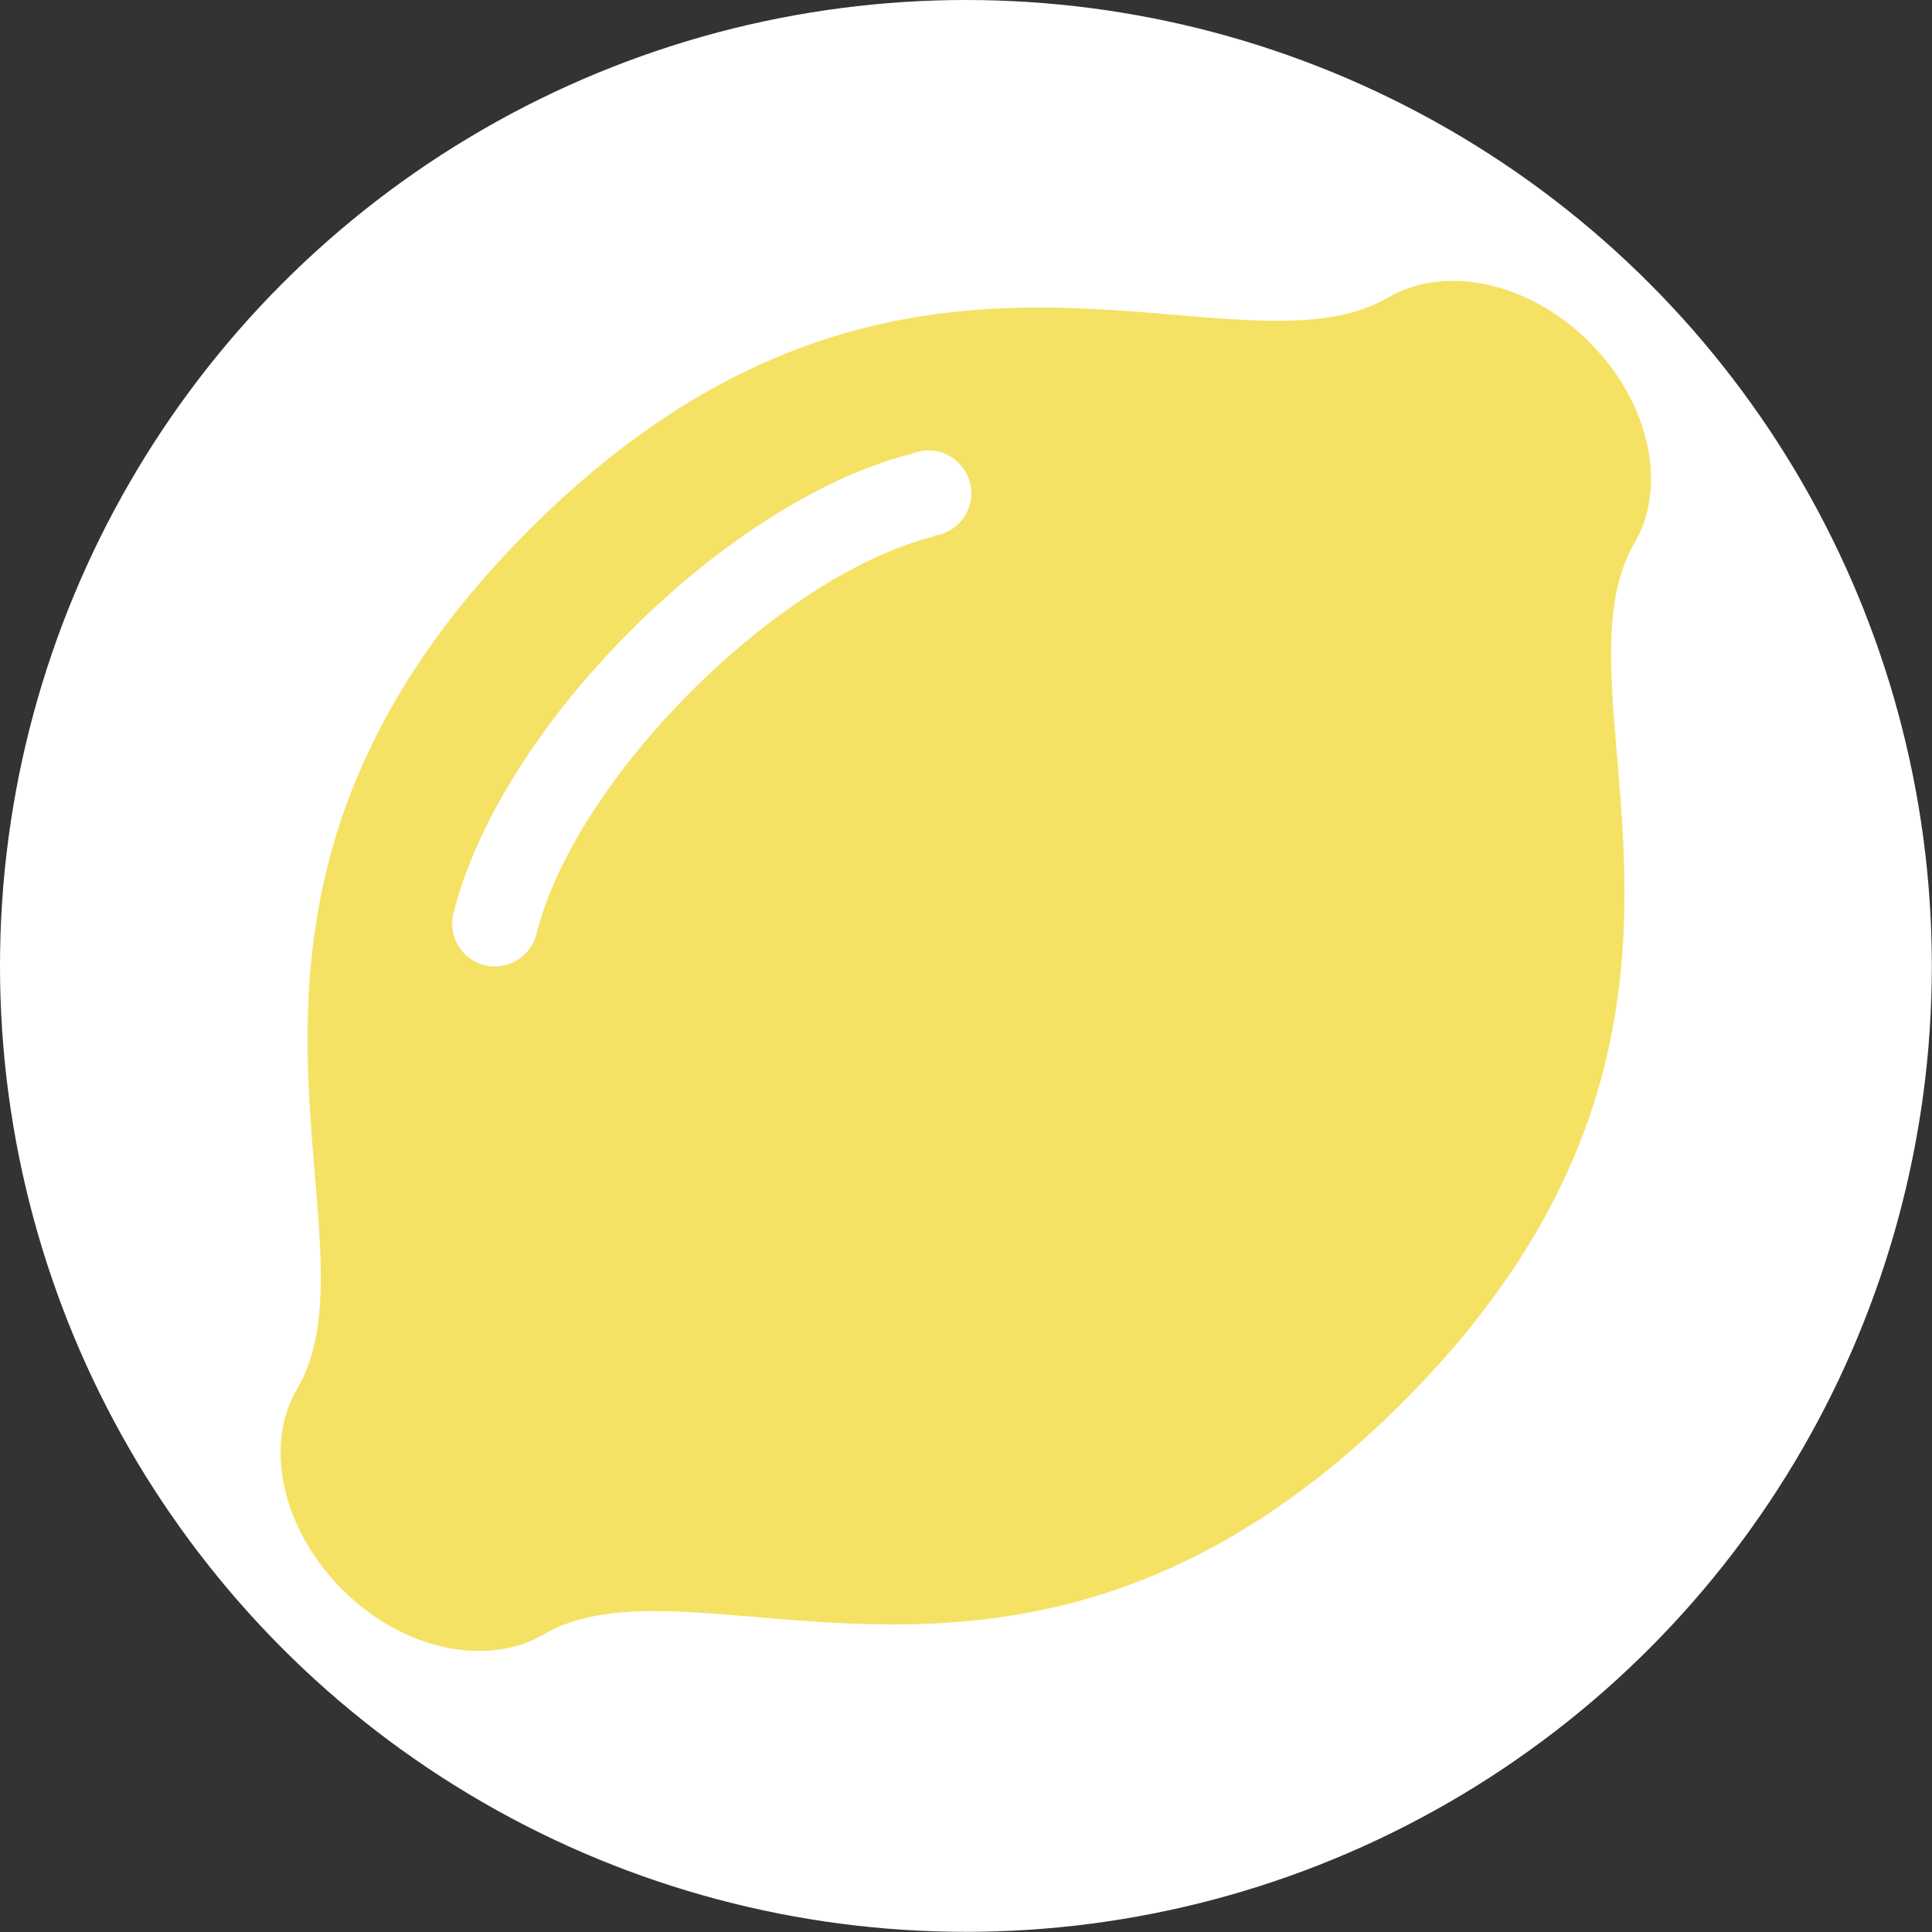 <svg xmlns="http://www.w3.org/2000/svg" viewBox="0 0 117.45 117.45"><rect x="0" y="0" width="117.45" height="117.45" fill="#333333" stroke="none"/><defs><style>.cls-1{fill:#fff;}.cls-2{fill:#f5e264;}</style></defs><g id="Capa_2" data-name="Capa 2"><g id="Capa_1-2" data-name="Capa 1"><circle class="cls-1" cx="58.72" cy="58.72" r="58.72"/><path class="cls-2" d="M96.63,20.81c-3.75-3.75-8.84-4.7-12.21-2.74-9.58,5.59-29.49-8.63-52.23,14.12S23.66,74.84,18.07,84.42c-2,3.37-1,8.46,2.74,12.21s8.85,4.7,12.22,2.74c9.58-5.58,29.48,8.64,52.23-14.11S93.79,42.61,99.37,33C101.33,29.66,100.39,24.57,96.63,20.81ZM56.75,32.62C47.29,35,35,47.28,32.62,56.75a2.61,2.61,0,0,1-2.53,2,2.76,2.76,0,0,1-.63-.07,2.61,2.61,0,0,1-1.89-3.16C30.4,44.15,44.13,30.41,55.49,27.57a2.6,2.6,0,1,1,1.26,5Z"/></g></g></svg>
